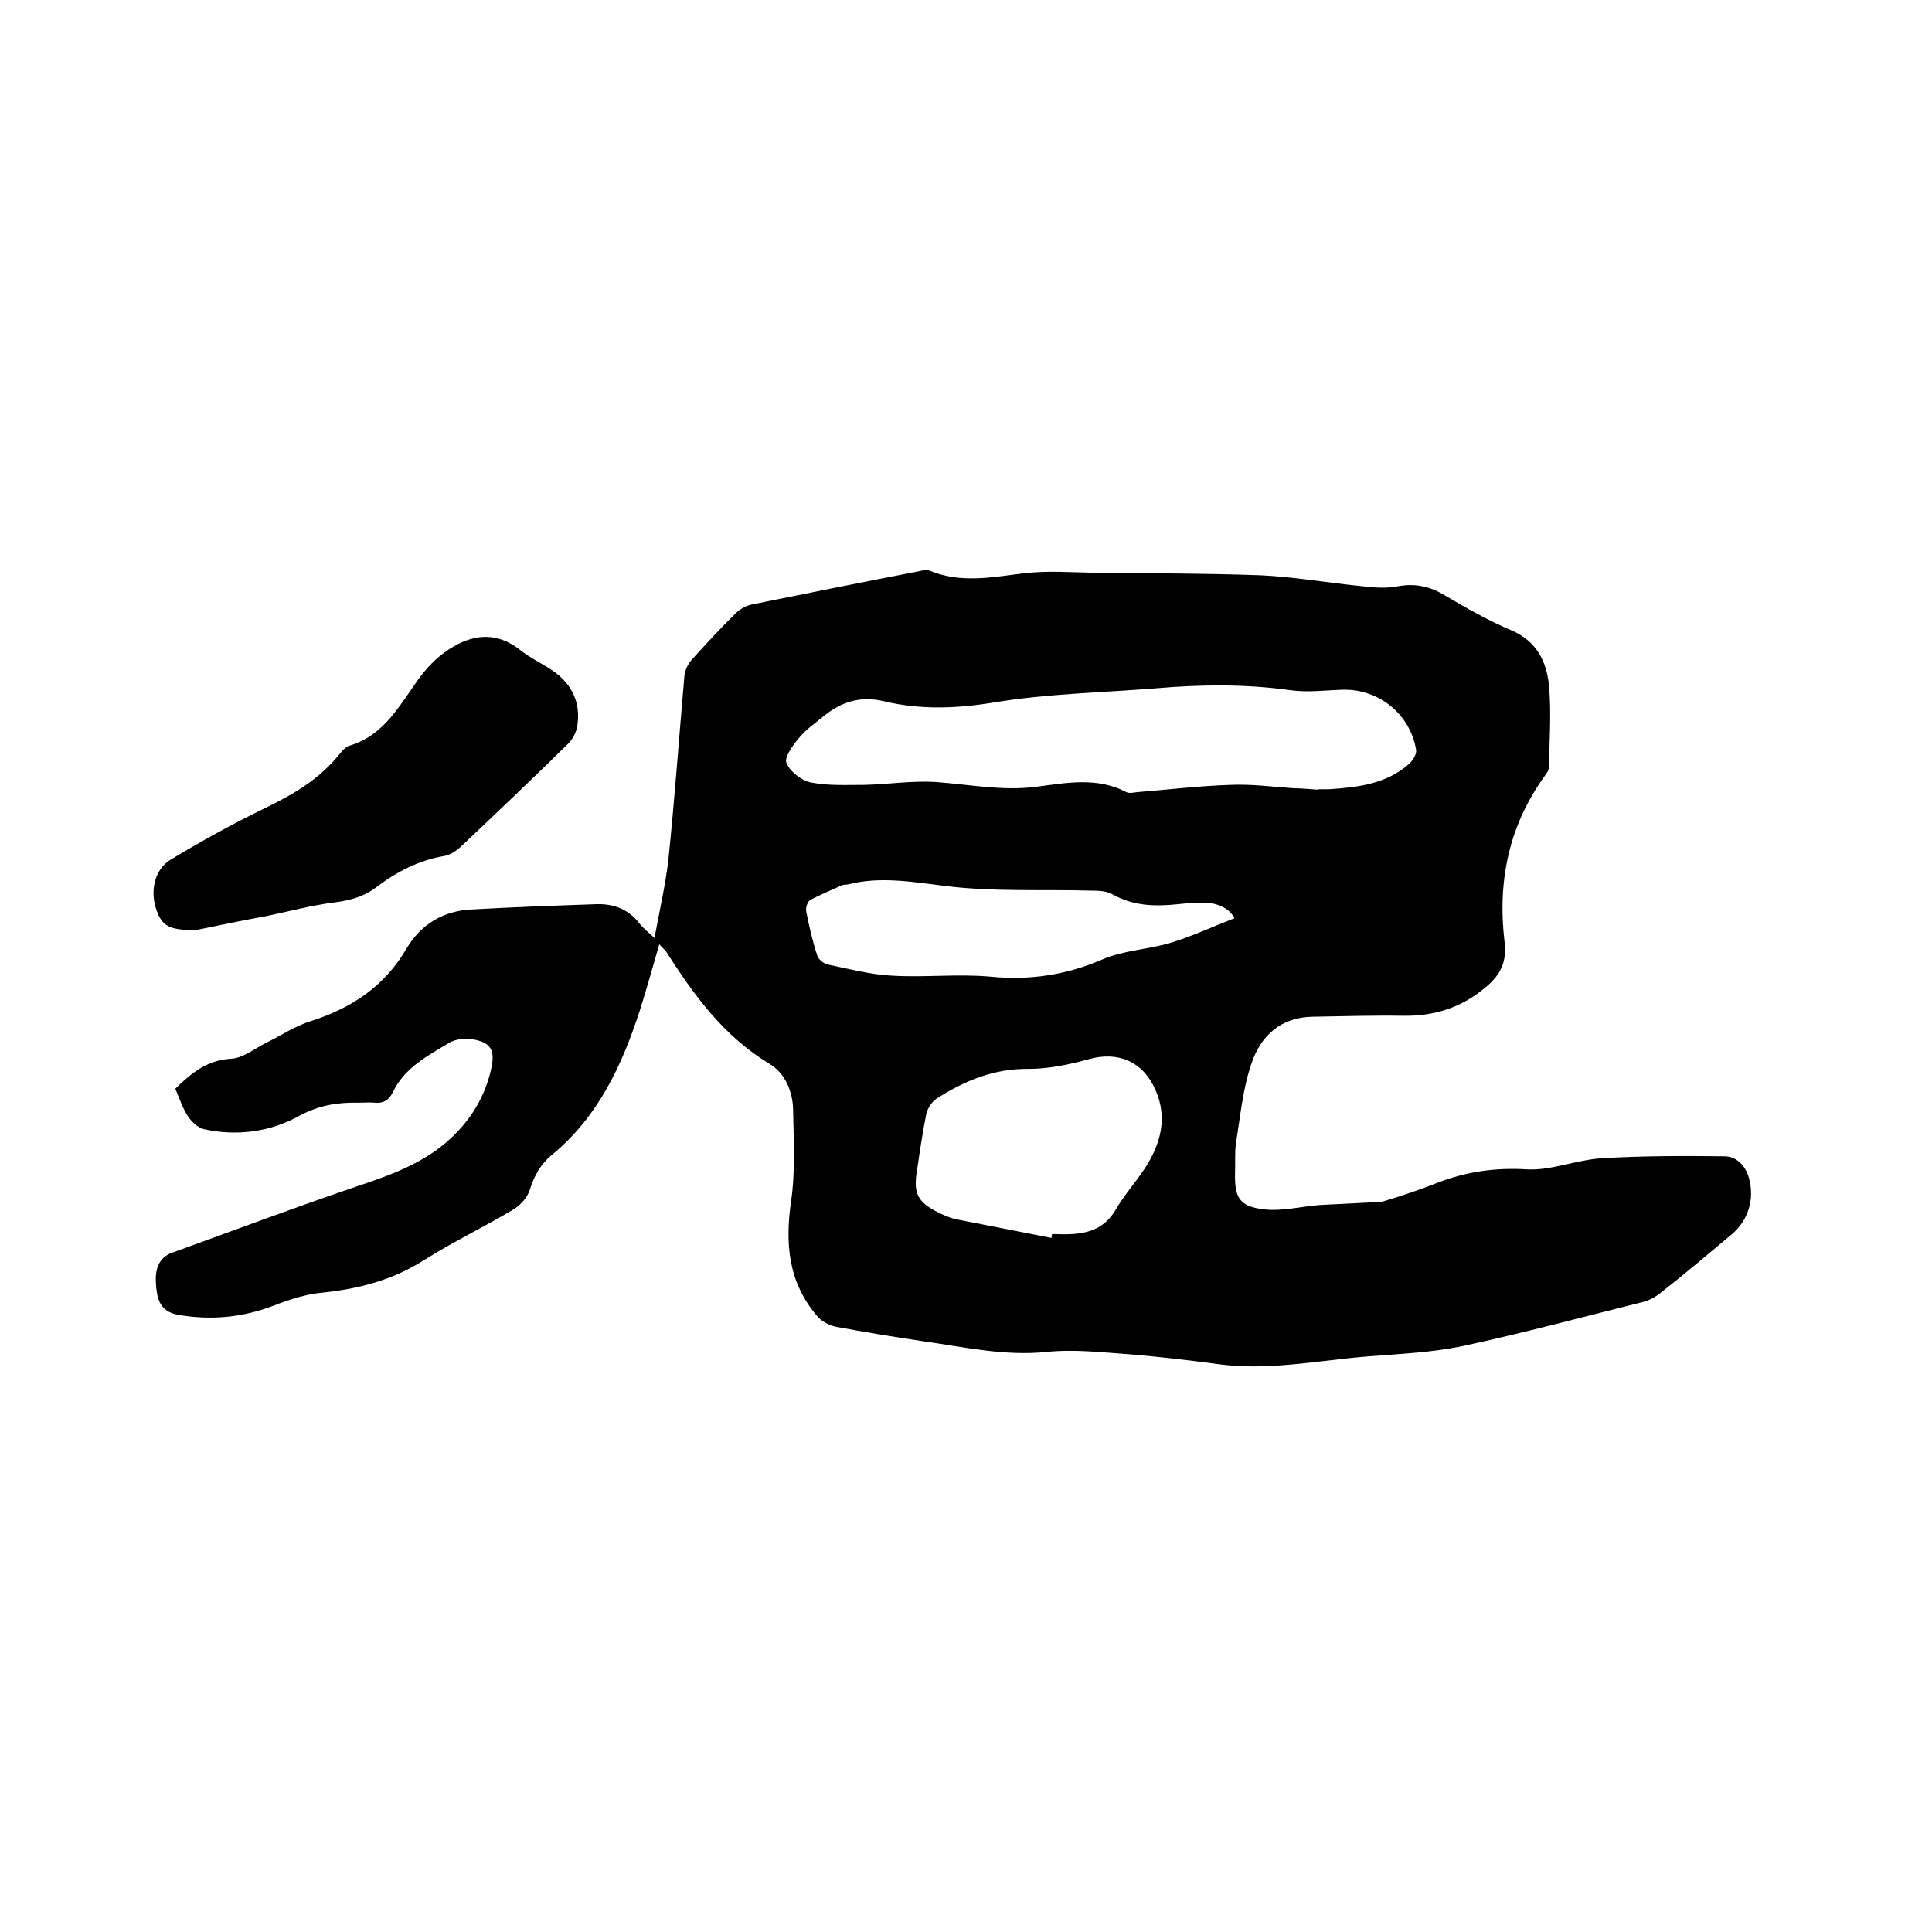 <svg enable-background="new 0 0 400 400" viewBox="0 0 400 400" xmlns="http://www.w3.org/2000/svg"><path d="m136.5 195.5c-1.4 4.8-2.6 9.2-4 13.6-3.7 11.4-8.6 22-18.1 29.9-2.4 1.9-3.8 4.4-4.7 7.3-.5 1.6-1.9 3.2-3.4 4.1-6 3.6-12.3 6.6-18.2 10.3-6.5 4.2-13.5 6.1-21.1 6.9-3.5.3-7 1.4-10.3 2.7-6.5 2.5-13.1 3.1-19.9 1.9-3.8-.7-4.3-3.5-4.5-6.2s.2-5.6 3.5-6.7c12.2-4.4 24.4-9 36.7-13.2 7.4-2.5 14.9-4.9 20.8-10.4 4.4-4.1 7.3-9 8.5-14.9.6-3.2-.1-4.8-3.3-5.5-1.7-.4-4-.3-5.5.6-4.5 2.7-9.3 5.2-11.7 10.3-.8 1.6-2 2.3-3.8 2.1-1-.1-2.1 0-3.2 0-4.3-.1-8.2.5-12.3 2.7-5.9 3.3-12.8 4.3-19.7 2.8-1.3-.3-2.6-1.5-3.4-2.7-1.1-1.7-1.8-3.8-2.6-5.7 3.3-3.2 6.5-5.9 11.5-6.2 2.5-.1 4.9-2.1 7.3-3.3 3.1-1.5 6-3.5 9.3-4.5 8.4-2.7 15.2-7.2 19.7-14.9 3-5.1 7.6-7.9 13.5-8.2 8.6-.5 17.3-.8 25.9-1.1 3.5-.1 6.6 1 8.9 4 .7.9 1.6 1.6 3.1 3 1.1-5.9 2.3-11.1 2.9-16.4 1.3-12.6 2.2-25.3 3.3-37.9.1-1.1.7-2.4 1.5-3.3 3-3.3 6-6.6 9.2-9.7.9-.9 2.3-1.6 3.5-1.8 11.4-2.3 22.8-4.6 34.2-6.8.8-.2 1.8-.4 2.5-.1 6.4 2.6 12.8 1.3 19.3.5 5-.6 10.1-.2 15.1-.1 11.3.1 22.6.1 33.9.5 6.8.3 13.6 1.5 20.5 2.2 2.6.3 5.3.6 7.9.1 3.7-.7 6.8 0 9.9 1.9 4.4 2.6 9 5.2 13.7 7.2 5.2 2.2 7.3 6.4 7.8 11.4.5 5.6.1 11.2 0 16.8 0 .6-.3 1.2-.7 1.7-7.6 10.4-10 22-8.5 34.6.5 4.1-.8 6.8-3.8 9.3-5 4.3-10.7 6.1-17.2 6-6.2-.1-12.5.1-18.7.2-6.7.1-10.8 4-12.7 9.7-1.8 5.2-2.3 10.9-3.2 16.4-.3 2.1-.1 4.2-.2 6.3-.1 5.1.9 6.9 6.1 7.5 3.7.4 7.5-.6 11.3-.9 3.2-.2 6.4-.3 9.7-.5 1.2-.1 2.5 0 3.7-.3 3.6-1.1 7.3-2.3 10.8-3.7 6.1-2.4 12.2-3.3 18.8-2.9 5.1.3 10.3-2 15.6-2.3 8.4-.5 16.8-.5 25.3-.4 2.5 0 4.4 1.9 5.1 4.5 1.2 4.3-.1 8.7-3.5 11.6-4.9 4.1-9.7 8.2-14.7 12.1-1.1.9-2.5 1.7-3.9 2-12.4 3.1-24.7 6.4-37.2 9.1-6.3 1.3-12.8 1.6-19.2 2.1-10.5.8-20.9 3.1-31.6 1.6-6-.8-12-1.5-18-2-5.8-.4-11.6-1.1-17.3-.5-8.7.9-17-1-25.5-2.2-6.1-.9-12.1-1.9-18.1-3-1.4-.3-3-1.1-3.9-2.2-6-7-6.7-15-5.4-23.9.9-6.2.5-12.7.4-19-.1-3.7-1.7-7.4-4.8-9.3-9.5-5.7-15.7-14.2-21.5-23.3-.4-.5-.8-.8-1.4-1.5zm136.5-32v-.1h2.2c6-.4 11.9-1.1 16.6-5.3.7-.7 1.5-1.9 1.4-2.8-1.2-7.4-7.7-12.7-15.2-12.5-3.6.1-7.3.6-10.8.1-9.3-1.3-18.5-1.2-27.8-.4-11.2.9-22.4 1.1-33.4 2.9-7.8 1.3-15.4 1.6-22.9-.2-5-1.2-8.9.1-12.6 3.1-1.7 1.4-3.6 2.7-5 4.4-1.3 1.5-3.1 4-2.7 5.2.7 1.8 3.1 3.7 5.1 4.1 3.5.7 7.3.5 11 .5 4.9-.1 9.9-.9 14.8-.6 6.9.5 13.8 1.9 20.8 1 6.2-.8 12.6-2.1 18.7 1.1.6.3 1.5.1 2.2 0 6.4-.5 12.9-1.3 19.3-1.5 4.4-.2 8.8.4 13.2.7 1.6 0 3.4.2 5.1.3zm-55.3 92.8c0-.3.1-.5.1-.8 1.4 0 2.8.1 4.1 0 3.8-.2 6.9-1.4 9-4.9 1.8-3.1 4.2-5.8 6.2-8.8 3.2-5 4.7-10.4 2.1-16.2-2.6-5.9-7.8-8-13.8-6.3-4 1.1-8.3 2-12.4 2-7.1-.1-13.2 2.4-19 6.1-1 .6-1.9 2-2.2 3.1-.8 4-1.4 8.1-2 12.2-.7 4.4.3 6.2 4.2 8.2 1.2.6 2.5 1.2 3.8 1.5 6.7 1.3 13.3 2.6 19.9 3.9zm37.9-66.2c-1.1-2-3.2-3-5.7-3.2-2-.1-4 .1-6 .3-4.7.5-9.2.4-13.5-2-1.2-.7-2.8-.8-4.2-.8-10.2-.3-20.6.3-30.7-1-6.7-.8-13.2-2-19.9-.3-.4.1-.9 0-1.3.2-2.2 1-4.4 1.9-6.5 3-.6.3-1 1.6-.9 2.3.6 3.1 1.3 6.2 2.3 9.2.2.8 1.3 1.7 2.2 1.9 4.4.9 8.9 2.1 13.3 2.3 6.7.4 13.6-.4 20.3.2 8.1.8 15.6-.3 23.1-3.5 4.5-2 9.8-2.1 14.6-3.6 4.2-1.3 8.5-3.3 12.9-5z"/><path d="m40.4 192.6c-5.4-.1-6.8-.8-8-4.2-1.4-3.9-.4-8.4 2.9-10.4 6.3-3.8 12.8-7.4 19.4-10.6 6-2.9 11.5-6.1 15.7-11.4.5-.6 1.2-1.4 1.9-1.6 7.5-2.2 10.6-8.8 14.8-14.4 1.8-2.4 4.2-4.7 6.9-6.2 4.5-2.6 9.1-2.8 13.6.7 2.1 1.7 4.7 2.9 6.9 4.4 4 2.8 5.8 6.7 5 11.5-.2 1.2-.9 2.6-1.8 3.5-7.4 7.3-14.9 14.4-22.4 21.5-.9.8-2.1 1.6-3.2 1.8-5.4.9-10 3.3-14.2 6.5-2.5 1.9-5.3 2.7-8.4 3.1-4.9.6-9.7 1.9-14.5 2.9-5 .9-9.8 1.9-14.6 2.9z"/></svg>